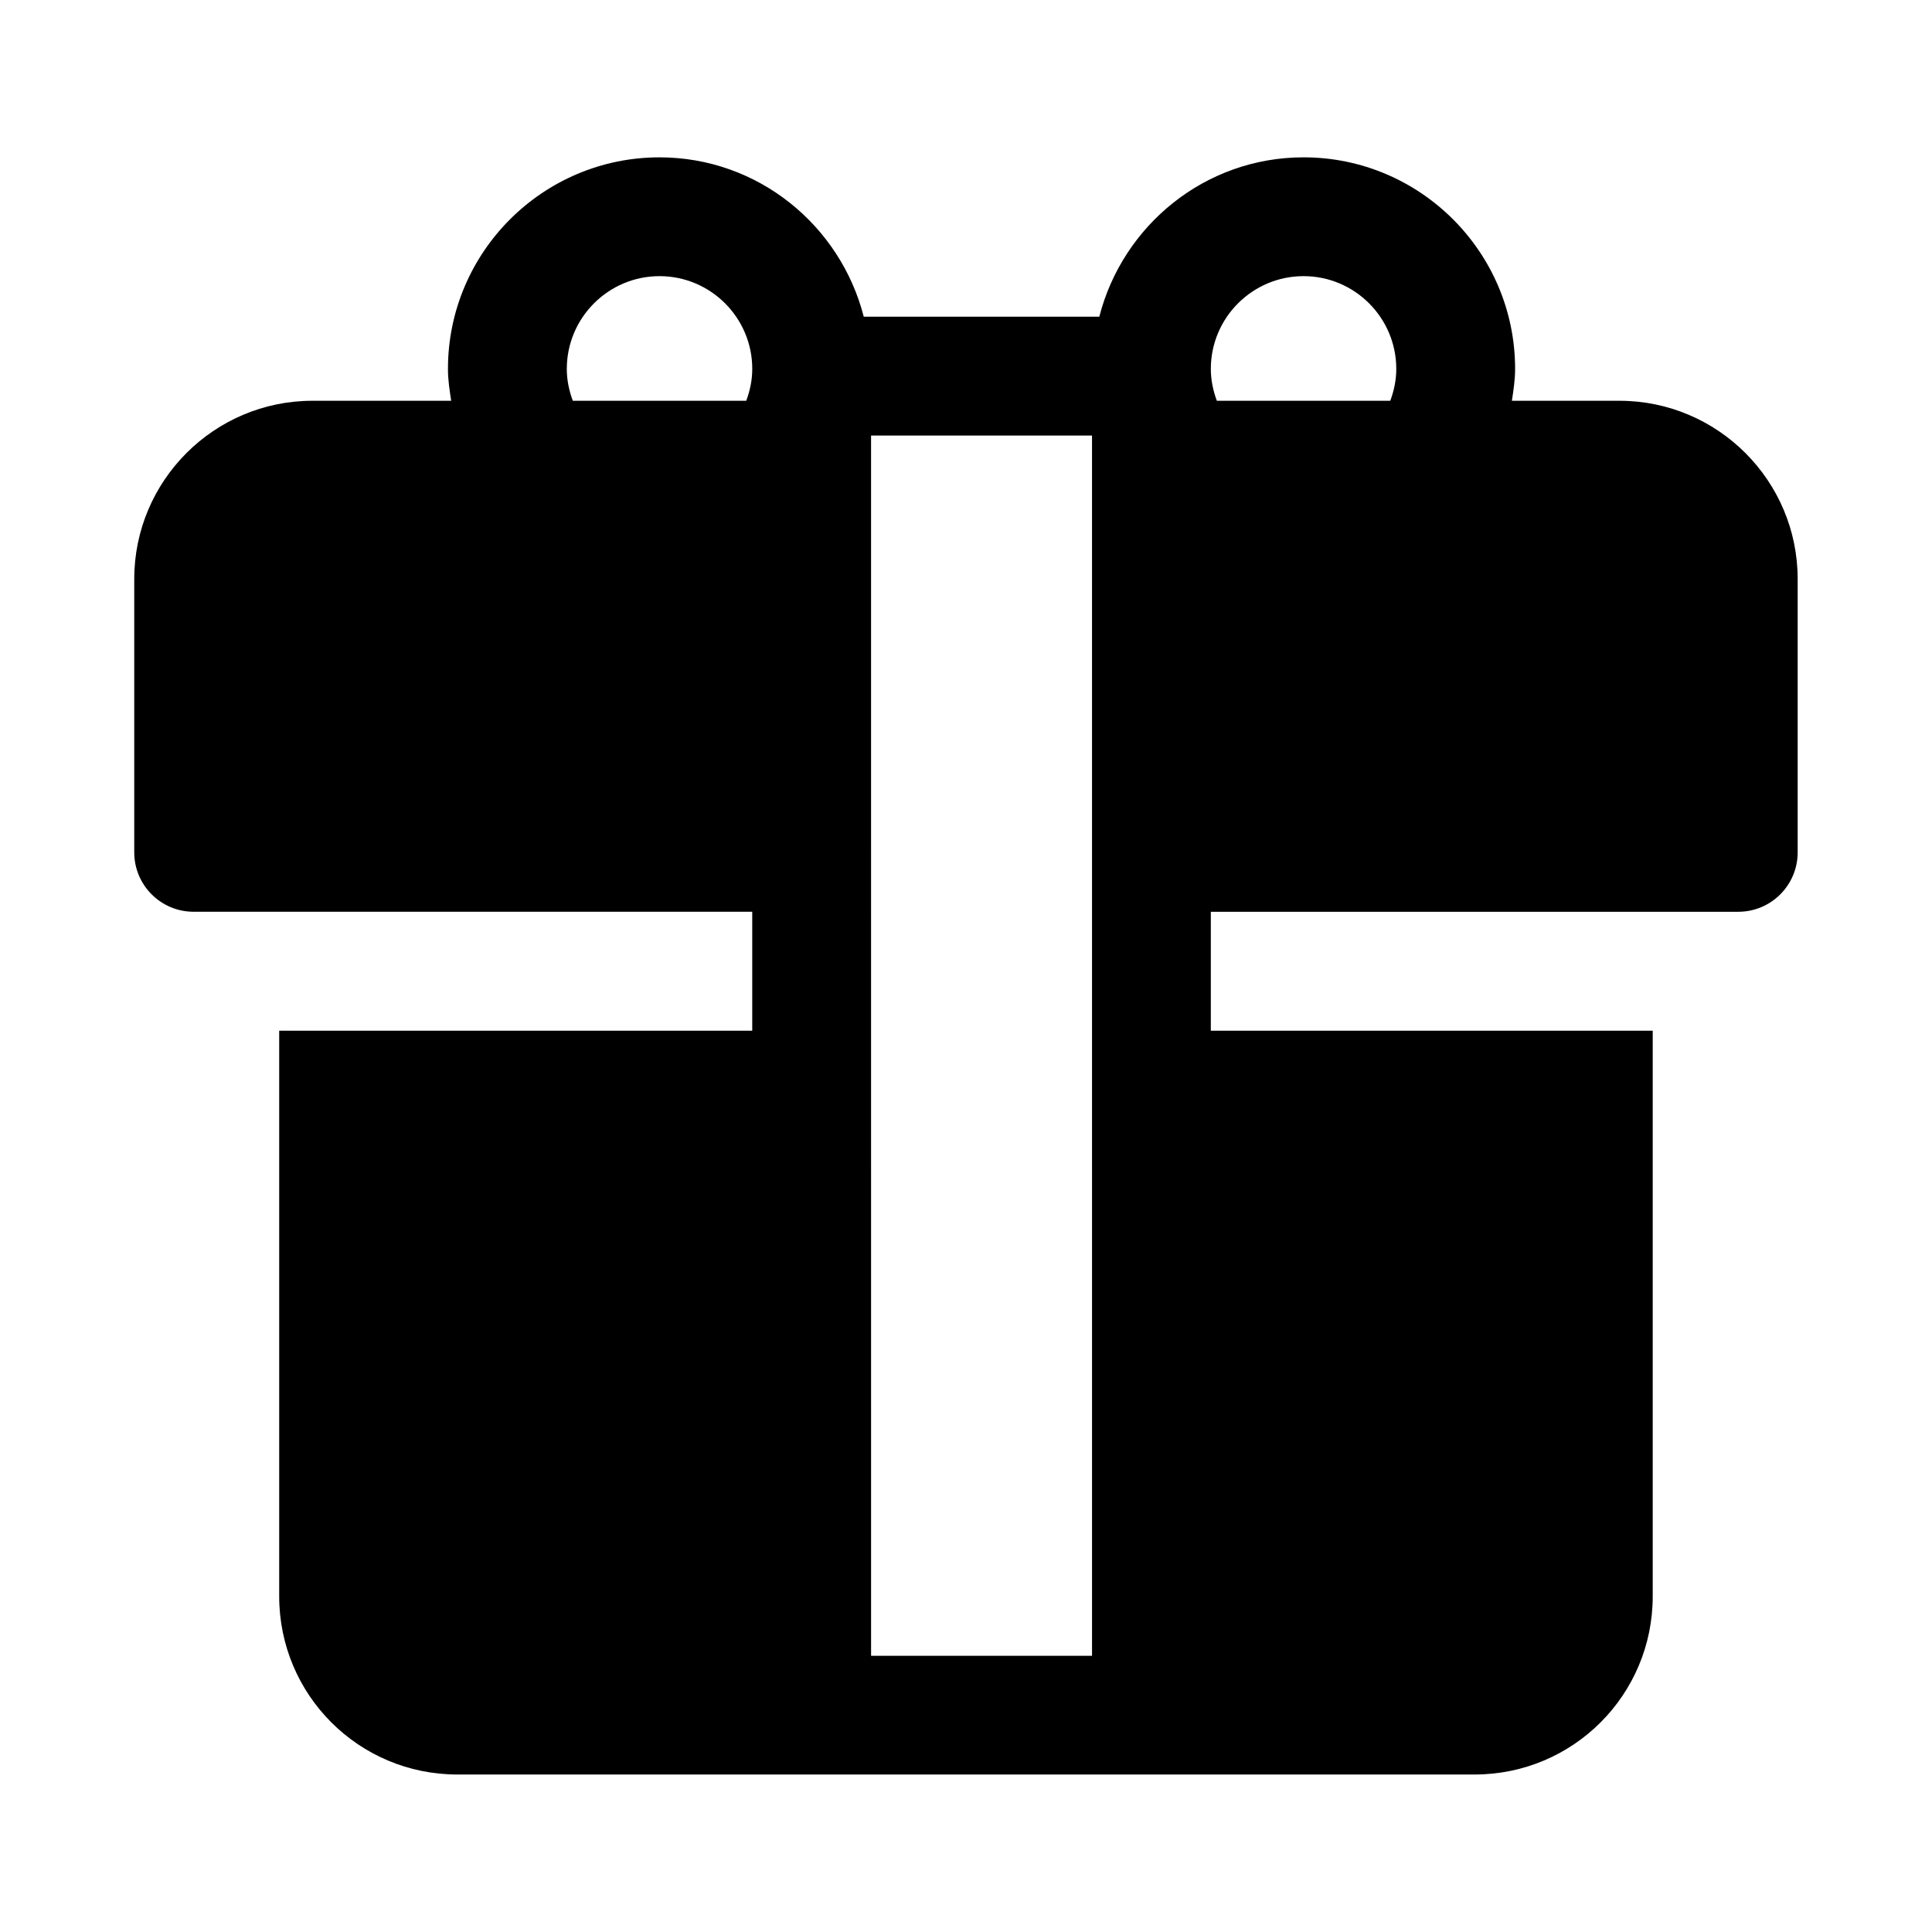 <?xml version="1.0" encoding="UTF-8"?>
<!-- Uploaded to: ICON Repo, www.iconrepo.com, Generator: ICON Repo Mixer Tools -->
<svg fill="#000000" width="800px" height="800px" version="1.1" viewBox="144 144 512 512" xmlns="http://www.w3.org/2000/svg">
 <path d="m573.18 250.21h-28.516c0.426-2.777 0.855-5.555 0.855-8.449 0-30.91-25.145-56.066-56.059-56.066-26.113 0-47.93 18.027-54.133 42.234l-62.422 0.004c-6.203-24.207-28.02-42.234-54.133-42.234-30.91 0-56.059 25.152-56.059 56.066 0 2.894 0.43 5.672 0.855 8.449l-36.762-0.004c-26.047 0-47.23 21.188-47.23 47.23v72.445c0 8.695 7.051 15.742 15.742 15.742h148.03v31.52l-125.36 0.008v149.88c0 26.133 21.098 47.23 47.23 47.23h269.54c26.133 0 47.23-21.098 47.23-47.23v-149.88h-117.11v-31.52l139.78-0.004c8.695 0 15.742-7.051 15.742-15.742v-72.449c0-26.043-21.188-47.23-47.23-47.23zm-139.78 332.59h-58.555l-0.004-323.38h58.555zm-139.19-341.04c0-13.555 11.023-24.578 24.57-24.578 13.555 0 24.578 11.023 24.578 24.578 0 2.981-0.613 5.805-1.59 8.449h-45.969c-0.977-2.644-1.59-5.469-1.59-8.449zm219.82 0c0 2.981-0.613 5.805-1.59 8.449h-45.965c-0.977-2.644-1.59-5.469-1.59-8.449 0-13.555 11.023-24.578 24.578-24.578 13.543 0 24.566 11.027 24.566 24.578z"/>
</svg>